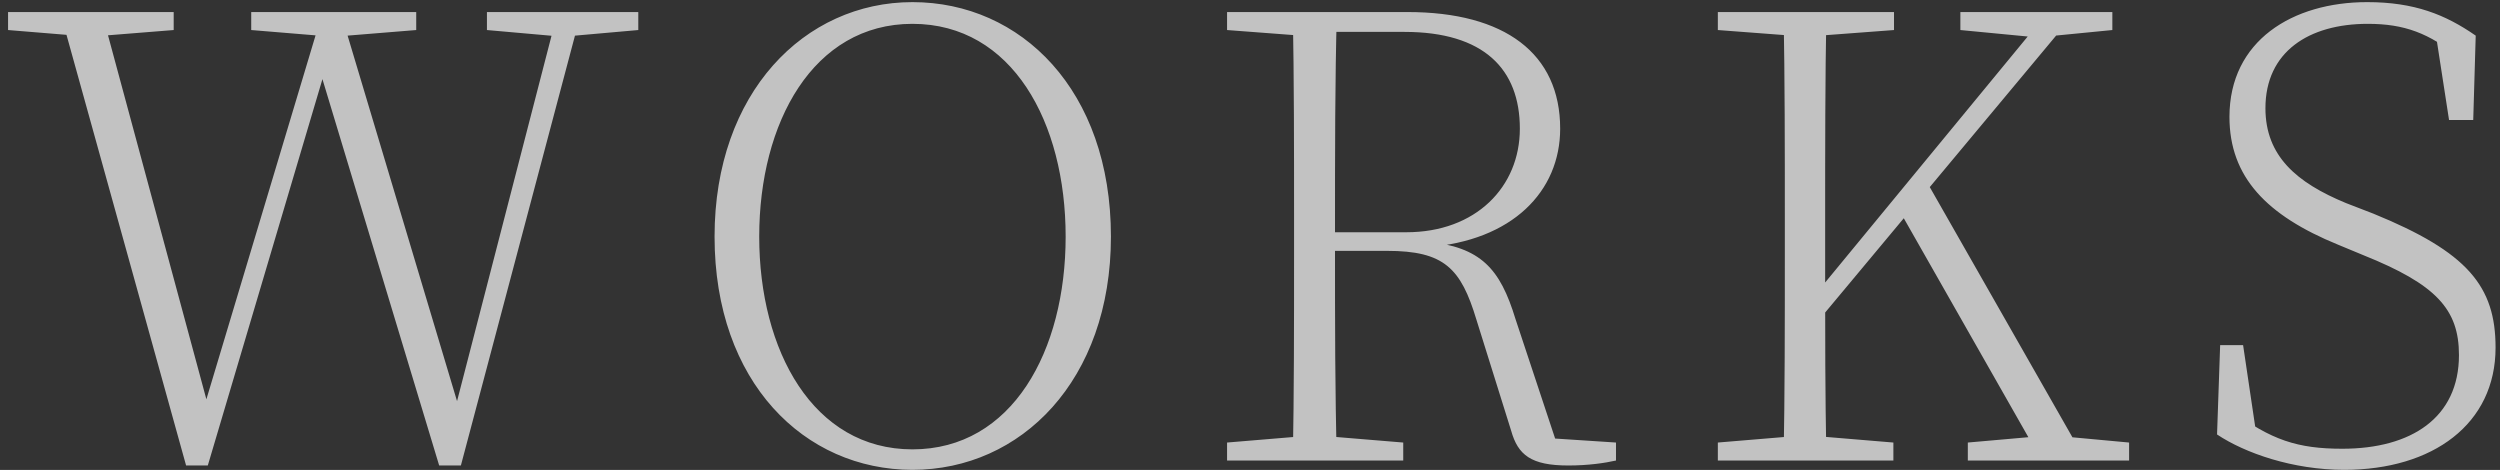 <svg width="266" height="50" viewBox="0 0 266 50" fill="none" xmlns="http://www.w3.org/2000/svg">
<rect x="0" y="0" width="266" height="50" fill="#333333" stroke="none"/>
<path opacity="0.7" d="M19.8 49.528L6.402 1.282H10.824L22.506 44.512H21.318L21.648 43.522L34.32 1.282H36.234L49.236 44.71H48.114L48.378 43.654L59.334 1.282H61.842L49.038 49.528H46.728L33.726 6.496H34.914L34.584 7.486L22.11 49.528H19.8ZM0.858 3.196V1.282H18.48V3.196L10.23 3.856H8.91L0.858 3.196ZM26.73 3.196V1.282H44.286V3.196L36.168 3.856H34.716L26.73 3.196ZM51.81 3.196V1.282H67.914V3.196L60.456 3.856H59.268L51.81 3.196ZM97.083 49.99C85.599 49.99 76.029 40.684 76.029 25.174C76.029 9.862 85.599 0.226 97.083 0.226C108.633 0.226 118.203 9.598 118.203 25.174C118.203 40.486 108.633 49.99 97.083 49.99ZM97.083 47.812C107.709 47.812 113.385 37.318 113.385 25.174C113.385 13.03 107.709 2.536 97.083 2.536C86.523 2.536 80.781 13.03 80.781 25.174C80.781 37.318 86.523 47.812 97.083 47.812ZM130.56 49V47.086L139.272 46.36H140.526L149.304 47.086V49H130.56ZM137.556 49C137.688 41.74 137.688 34.414 137.688 27.022V23.26C137.688 15.868 137.688 8.542 137.556 1.282H142.242C142.044 8.542 142.044 15.802 142.044 25.174V26.362C142.044 34.414 142.044 41.74 142.242 49H137.556ZM166.86 49.528C162.9 49.528 161.514 48.406 160.788 45.832L157.092 34.018C155.442 28.54 153.66 26.692 147.588 26.692H139.932V24.712H149.634C157.026 24.712 161.712 19.894 161.712 13.69C161.712 7.354 157.884 3.394 149.436 3.394H139.932V1.282H149.766C160.128 1.282 166.002 5.704 166.002 13.69C166.002 20.356 160.92 25.636 151.812 26.296V25.702C157.554 26.296 159.6 28.54 161.25 33.952L165.804 47.68L163.89 46.558L171.942 47.086V49C170.754 49.264 169.038 49.528 166.86 49.528ZM130.56 3.196V1.282H139.932V3.856H139.272L130.56 3.196ZM189.774 49C189.906 41.74 189.906 34.414 189.906 27.022V23.26C189.906 15.868 189.906 8.542 189.774 1.282H194.328C194.196 8.476 194.196 15.868 194.196 23.26V31.048C194.196 35.206 194.196 41.74 194.328 49H189.774ZM182.778 49V47.086L191.49 46.36H192.744L201.456 47.086V49H182.778ZM182.778 3.196V1.282H201.522V3.196L192.744 3.856H191.49L182.778 3.196ZM209.376 49V47.086L217.626 46.36H218.682L226.536 47.086V49H209.376ZM208.584 3.196V1.282H224.754V3.196L218.022 3.856L216.834 3.988L208.584 3.196ZM192.018 35.866L191.754 32.5H192.216L193.272 31.18L217.89 1.282H220.86L192.018 35.866ZM217.23 49L201.984 22.204L204.756 18.904L221.916 49H217.23ZM249.424 49.99C243.946 49.99 238.864 48.208 235.894 46.228L236.224 36.724H238.666L240.184 46.954L237.61 45.634L237.412 43.654C241.636 46.822 244.474 47.746 249.226 47.746C256.552 47.746 261.634 44.446 261.634 37.78C261.634 32.896 259.192 30.256 251.47 27.154L248.764 26.032C241.174 22.93 237.214 18.838 237.214 12.436C237.214 4.318 243.946 0.226 251.866 0.226C256.882 0.226 260.182 1.546 263.416 3.79L263.152 12.766H260.578L259.06 2.932L261.634 4.252L261.7 6.166C258.466 3.526 255.826 2.536 251.932 2.536C245.662 2.536 241.042 5.506 241.042 11.512C241.042 16.594 244.342 19.432 249.622 21.61L252.526 22.732C262.558 26.824 265.528 30.454 265.528 36.988C265.528 45.106 258.862 49.99 249.424 49.99Z" fill="white"/>
</svg>
